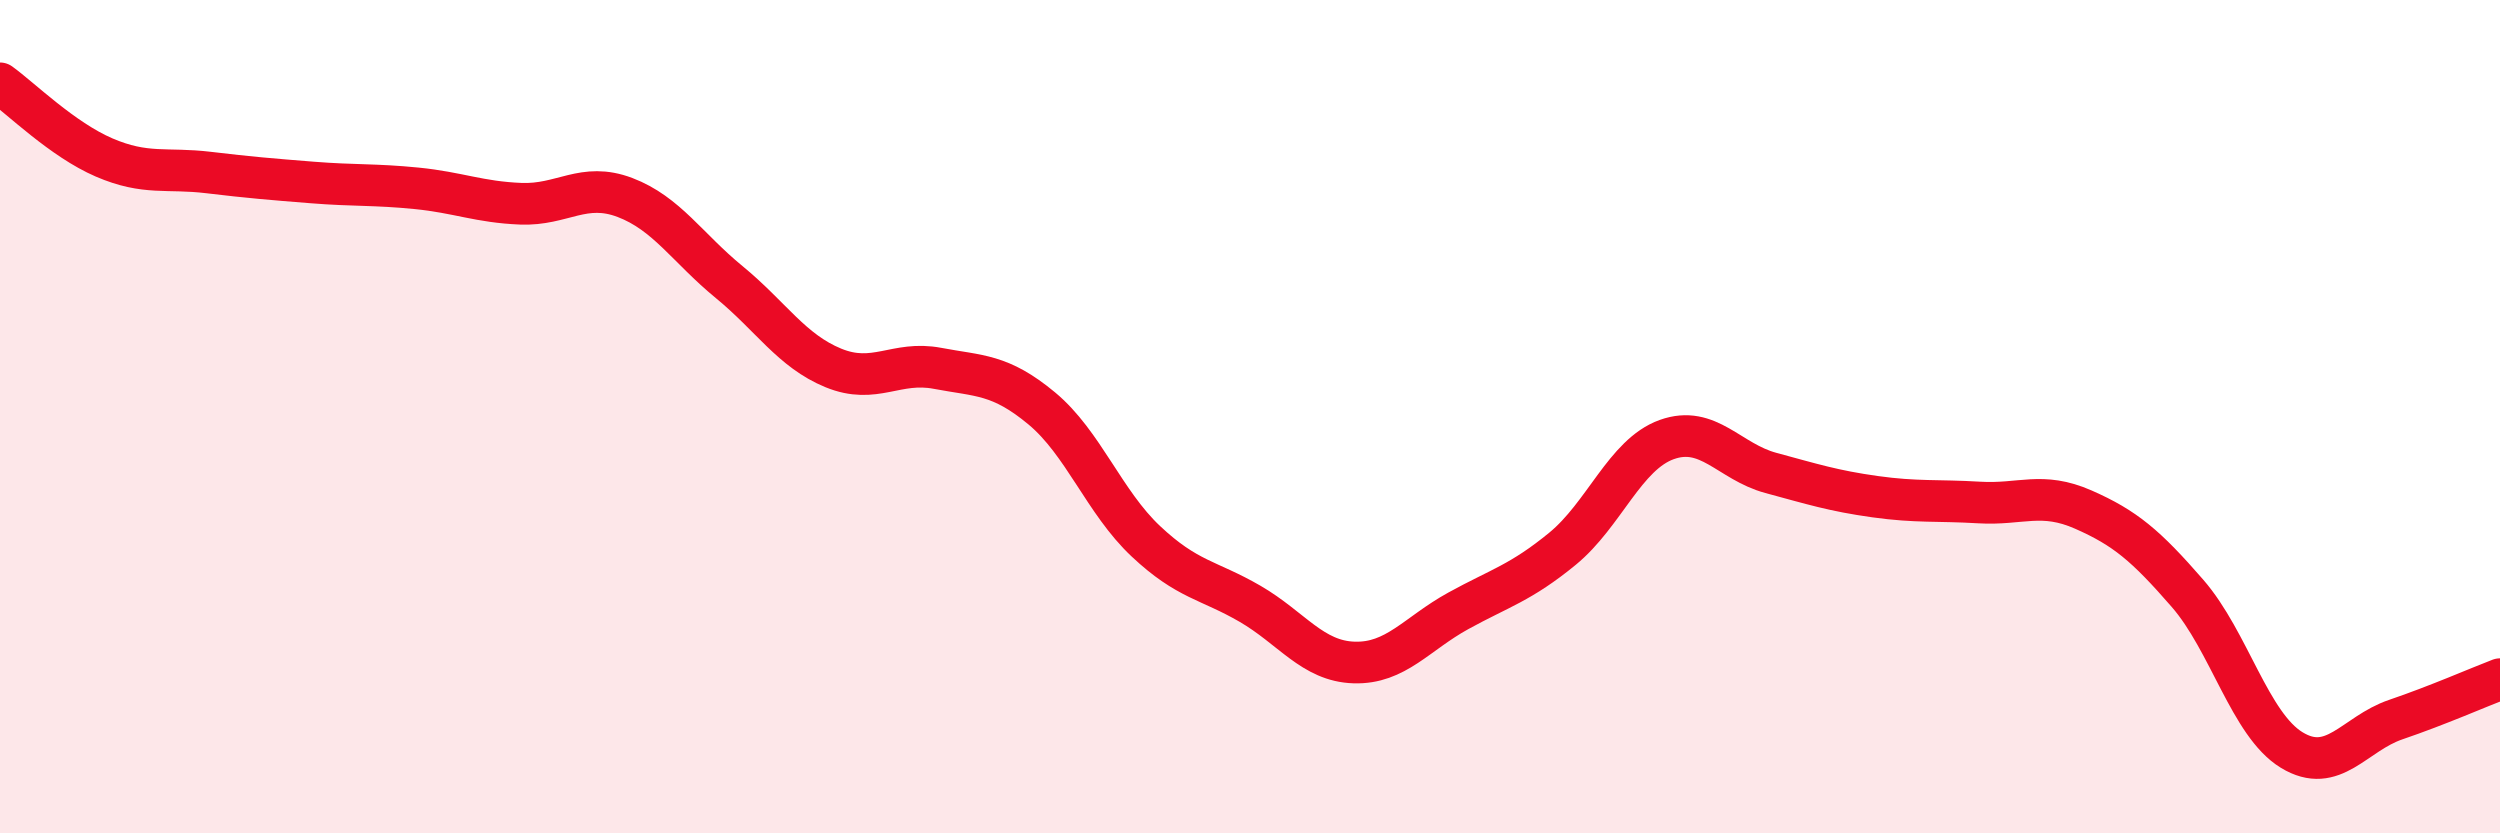 
    <svg width="60" height="20" viewBox="0 0 60 20" xmlns="http://www.w3.org/2000/svg">
      <path
        d="M 0,2 C 0.5,2.36 1.5,3.35 2.5,3.78 C 3.5,4.21 4,4.02 5,4.14 C 6,4.26 6.5,4.3 7.5,4.38 C 8.5,4.46 9,4.42 10,4.52 C 11,4.62 11.5,4.85 12.5,4.89 C 13.5,4.93 14,4.36 15,4.74 C 16,5.12 16.5,5.95 17.5,6.77 C 18.5,7.59 19,8.42 20,8.83 C 21,9.24 21.5,8.65 22.5,8.84 C 23.5,9.03 24,8.97 25,9.8 C 26,10.63 26.5,12.05 27.5,12.99 C 28.5,13.93 29,13.91 30,14.49 C 31,15.07 31.5,15.87 32.5,15.9 C 33.5,15.93 34,15.21 35,14.66 C 36,14.11 36.5,13.99 37.5,13.17 C 38.5,12.35 39,10.91 40,10.55 C 41,10.19 41.5,11.08 42.5,11.35 C 43.5,11.62 44,11.78 45,11.92 C 46,12.06 46.5,12 47.5,12.06 C 48.5,12.12 49,11.79 50,12.23 C 51,12.67 51.5,13.09 52.5,14.24 C 53.5,15.39 54,17.39 55,18 C 56,18.61 56.5,17.61 57.5,17.27 C 58.5,16.93 59.5,16.49 60,16.3L60 20L0 20Z"
        fill="#EB0A25"
        opacity="0.1"
        stroke-linecap="round"
        stroke-linejoin="round"
      />
      <path
        d="M 0,2 C 0.5,2.36 1.5,3.35 2.5,3.78 C 3.5,4.21 4,4.02 5,4.14 C 6,4.26 6.5,4.3 7.5,4.38 C 8.5,4.46 9,4.42 10,4.52 C 11,4.62 11.5,4.85 12.5,4.89 C 13.5,4.93 14,4.36 15,4.74 C 16,5.12 16.5,5.95 17.5,6.77 C 18.5,7.59 19,8.42 20,8.83 C 21,9.24 21.5,8.65 22.5,8.84 C 23.5,9.03 24,8.97 25,9.8 C 26,10.63 26.5,12.05 27.5,12.99 C 28.5,13.93 29,13.91 30,14.49 C 31,15.07 31.5,15.87 32.5,15.9 C 33.5,15.93 34,15.21 35,14.66 C 36,14.11 36.5,13.99 37.5,13.17 C 38.5,12.35 39,10.91 40,10.55 C 41,10.19 41.5,11.08 42.5,11.35 C 43.5,11.62 44,11.78 45,11.92 C 46,12.06 46.5,12 47.5,12.06 C 48.5,12.12 49,11.79 50,12.23 C 51,12.67 51.5,13.09 52.5,14.24 C 53.5,15.39 54,17.39 55,18 C 56,18.61 56.5,17.61 57.5,17.27 C 58.5,16.93 59.5,16.49 60,16.3"
        stroke="#EB0A25"
        stroke-width="1"
        fill="none"
        stroke-linecap="round"
        stroke-linejoin="round"
      />
    </svg>
  